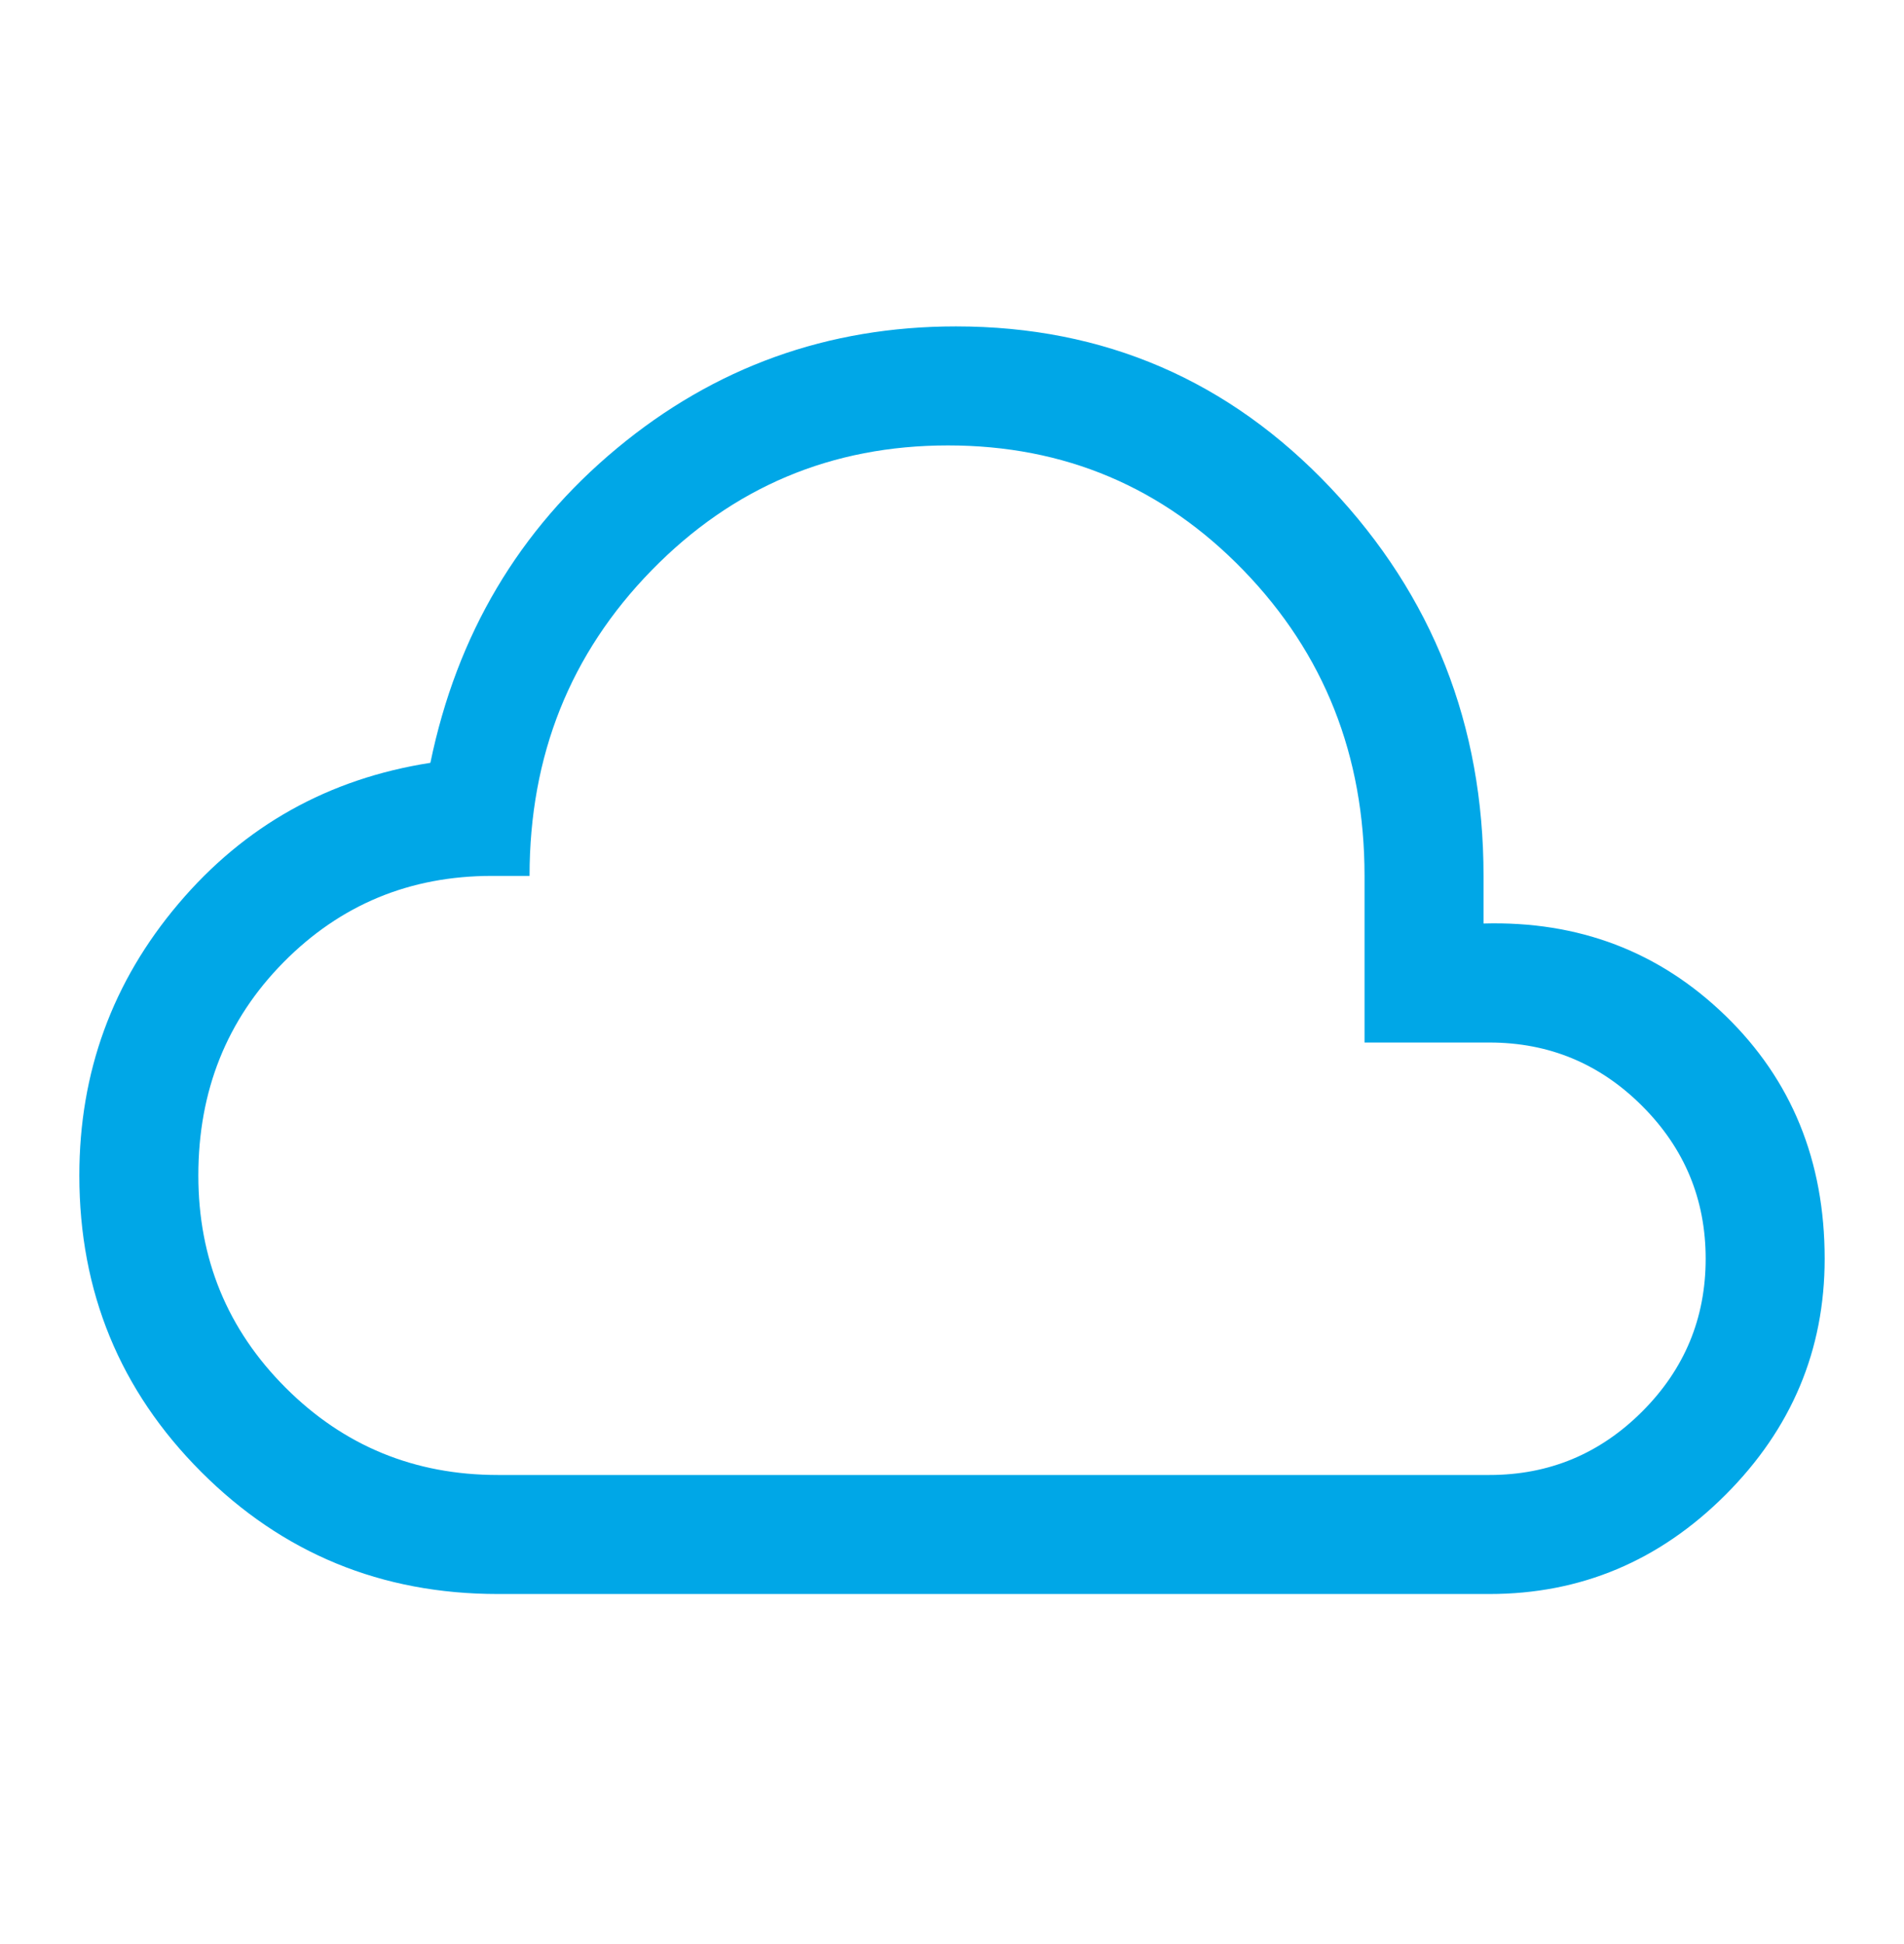 <svg width="48" height="49" viewBox="0 0 48 49" fill="none" xmlns="http://www.w3.org/2000/svg">
<mask id="mask0_143_1604" style="mask-type:alpha" maskUnits="userSpaceOnUse" x="0" y="0" width="48" height="49">
<rect y="0.177" width="48" height="48" fill="#D9D9D9"/>
</mask>
<g mask="url(#mask0_143_1604)">
<path d="M12.55 40.177C9.617 40.177 7.125 39.152 5.075 37.102C3.025 35.052 2 32.56 2 29.627C2 27.027 2.833 24.744 4.5 22.777C6.167 20.81 8.283 19.627 10.85 19.227C11.517 15.994 13.083 13.352 15.55 11.302C18.017 9.252 20.867 8.227 24.1 8.227C27.833 8.227 30.983 9.585 33.55 12.302C36.117 15.019 37.4 18.277 37.4 22.077V23.277C39.8 23.21 41.833 23.985 43.5 25.602C45.167 27.219 46 29.26 46 31.727C46 34.027 45.167 36.01 43.5 37.677C41.833 39.344 39.85 40.177 37.55 40.177H12.55ZM12.55 37.177H37.55C39.05 37.177 40.333 36.644 41.4 35.577C42.467 34.51 43 33.227 43 31.727C43 30.227 42.467 28.944 41.4 27.877C40.333 26.81 39.05 26.277 37.55 26.277H34.4V22.077C34.4 19.044 33.383 16.477 31.35 14.377C29.317 12.277 26.833 11.227 23.9 11.227C20.967 11.227 18.475 12.277 16.425 14.377C14.375 16.477 13.35 19.044 13.35 22.077H12.4C10.333 22.077 8.583 22.802 7.15 24.252C5.717 25.702 5 27.494 5 29.627C5 31.727 5.733 33.51 7.2 34.977C8.667 36.444 10.45 37.177 12.55 37.177Z" fill="#00A7E7"/>
</g>
</svg>
